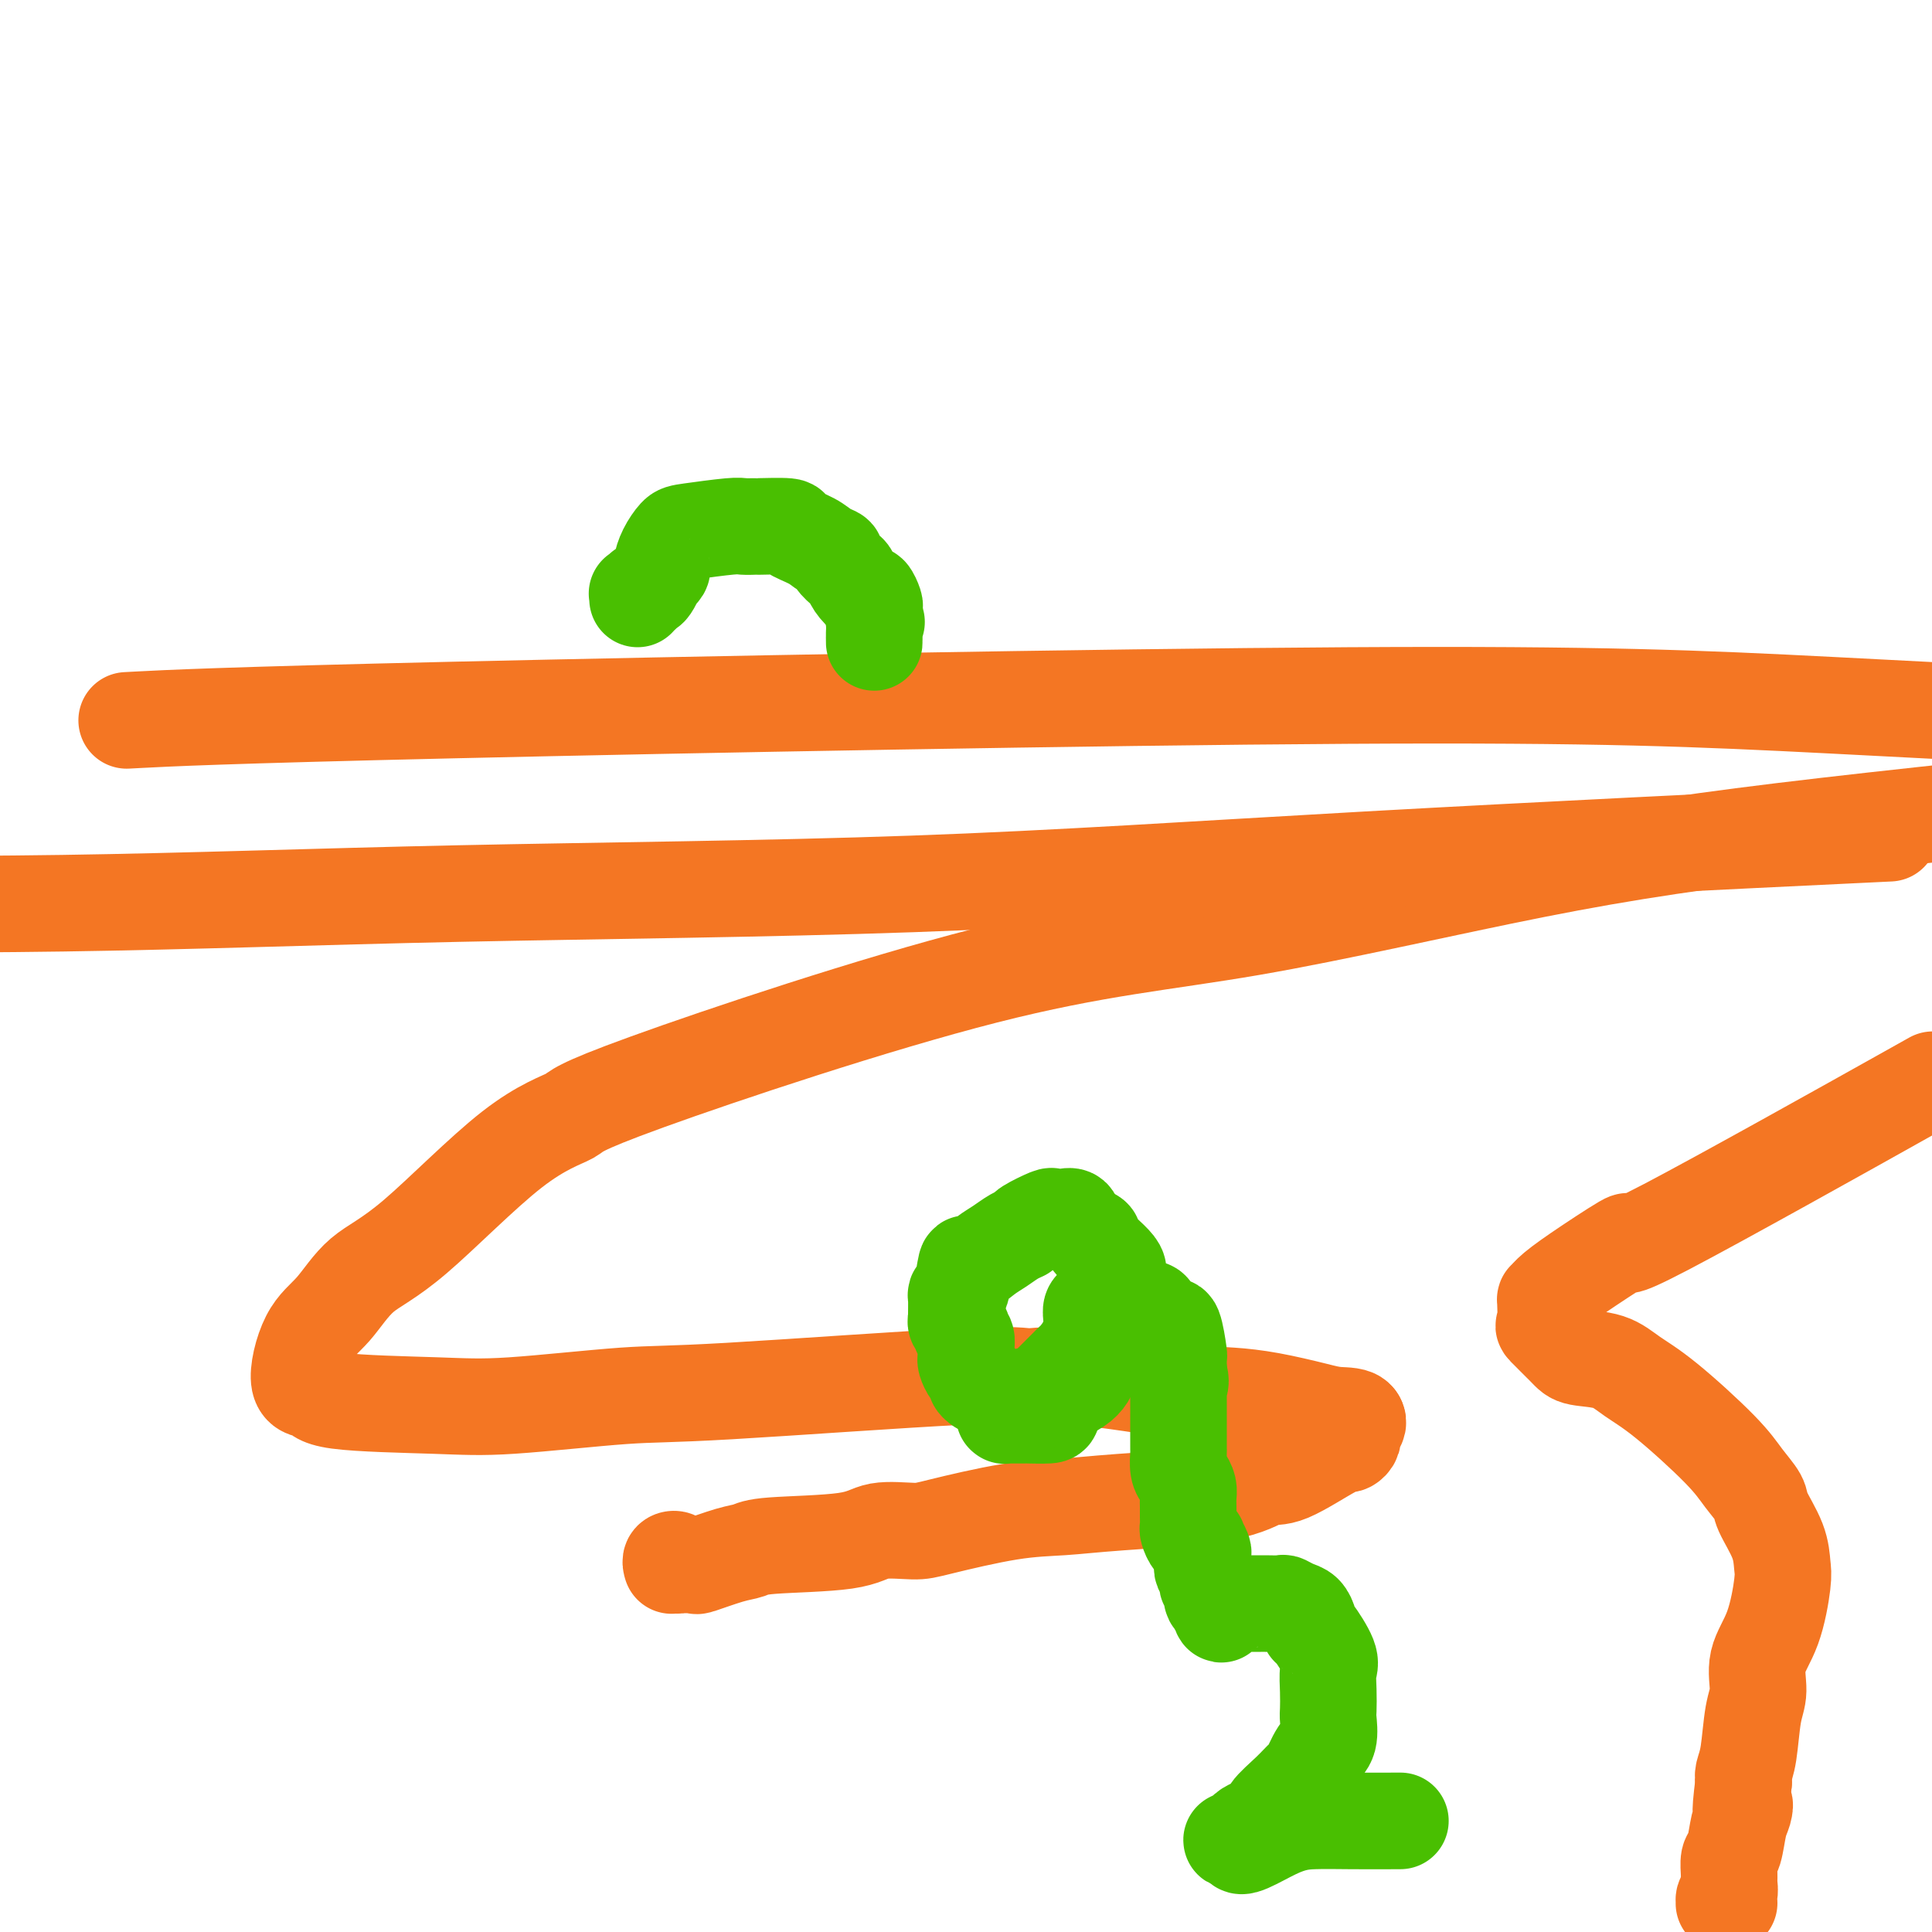 <svg viewBox='0 0 400 400' version='1.1' xmlns='http://www.w3.org/2000/svg' xmlns:xlink='http://www.w3.org/1999/xlink'><g fill='none' stroke='#F47623' stroke-width='20' stroke-linecap='round' stroke-linejoin='round'><path d='M139,324c0.032,0.105 0.065,0.210 0,0c-0.065,-0.210 -0.226,-0.736 0,-1c0.226,-0.264 0.839,-0.267 1,0c0.161,0.267 -0.130,0.806 0,1c0.130,0.194 0.681,0.045 1,0c0.319,-0.045 0.407,0.013 1,0c0.593,-0.013 1.691,-0.098 2,0c0.309,0.098 -0.171,0.378 1,0c1.171,-0.378 3.993,-1.415 6,-2c2.007,-0.585 3.198,-0.717 4,-1c0.802,-0.283 1.213,-0.718 5,-1c3.787,-0.282 10.949,-0.412 15,-1c4.051,-0.588 4.989,-1.635 7,-2c2.011,-0.365 5.093,-0.048 7,0c1.907,0.048 2.637,-0.174 6,-1c3.363,-0.826 9.358,-2.257 14,-3c4.642,-0.743 7.930,-0.797 11,-1c3.070,-0.203 5.922,-0.556 12,-1c6.078,-0.444 15.383,-0.980 21,-2c5.617,-1.020 7.548,-2.525 9,-3c1.452,-0.475 2.427,0.081 5,-1c2.573,-1.081 6.746,-3.799 9,-5c2.254,-1.201 2.590,-0.885 3,-1c0.410,-0.115 0.893,-0.660 1,-1c0.107,-0.340 -0.164,-0.476 0,-1c0.164,-0.524 0.761,-1.435 1,-2c0.239,-0.565 0.119,-0.782 0,-1'/><path d='M281,294c-0.410,-0.968 -2.436,-0.887 -4,-1c-1.564,-0.113 -2.667,-0.420 -5,-1c-2.333,-0.580 -5.895,-1.433 -9,-2c-3.105,-0.567 -5.751,-0.848 -8,-1c-2.249,-0.152 -4.101,-0.173 -10,-1c-5.899,-0.827 -15.847,-2.458 -22,-3c-6.153,-0.542 -8.512,0.006 -10,0c-1.488,-0.006 -2.106,-0.565 -14,0c-11.894,0.565 -35.065,2.255 -48,3c-12.935,0.745 -15.634,0.546 -22,1c-6.366,0.454 -16.397,1.562 -23,2c-6.603,0.438 -9.776,0.207 -16,0c-6.224,-0.207 -15.499,-0.390 -20,-1c-4.501,-0.610 -4.227,-1.646 -5,-2c-0.773,-0.354 -2.593,-0.024 -3,-2c-0.407,-1.976 0.598,-6.258 2,-9c1.402,-2.742 3.200,-3.946 5,-6c1.800,-2.054 3.600,-4.959 6,-7c2.400,-2.041 5.400,-3.217 11,-8c5.600,-4.783 13.802,-13.171 20,-18c6.198,-4.829 10.393,-6.099 12,-7c1.607,-0.901 0.625,-1.433 16,-7c15.375,-5.567 47.106,-16.168 70,-22c22.894,-5.832 36.951,-6.893 55,-10c18.049,-3.107 40.090,-8.260 59,-12c18.910,-3.740 34.689,-6.069 60,-9c25.311,-2.931 60.156,-6.466 95,-10'/><path d='M381,173c8.869,-0.426 17.738,-0.853 0,0c-17.738,0.853 -62.085,2.985 -98,5c-35.915,2.015 -63.400,3.911 -94,5c-30.600,1.089 -64.315,1.370 -94,2c-29.685,0.630 -55.338,1.609 -82,2c-26.662,0.391 -54.331,0.196 -82,0'/><path d='M29,149c-2.402,0.128 -4.804,0.255 0,0c4.804,-0.255 16.813,-0.893 65,-2c48.187,-1.107 132.550,-2.683 185,-3c52.450,-0.317 72.986,0.624 100,2c27.014,1.376 60.507,3.188 94,5'/><path d='M394,227c5.357,-2.998 10.715,-5.995 0,0c-10.715,5.995 -37.502,20.984 -49,27c-11.498,6.016 -7.708,3.061 -8,3c-0.292,-0.061 -4.667,2.772 -8,5c-3.333,2.228 -5.625,3.852 -7,5c-1.375,1.148 -1.831,1.822 -2,2c-0.169,0.178 -0.049,-0.138 0,0c0.049,0.138 0.026,0.730 0,1c-0.026,0.270 -0.057,0.219 0,1c0.057,0.781 0.202,2.393 0,3c-0.202,0.607 -0.751,0.210 0,1c0.751,0.790 2.802,2.768 4,4c1.198,1.232 1.542,1.718 3,2c1.458,0.282 4.031,0.360 6,1c1.969,0.640 3.334,1.841 5,3c1.666,1.159 3.635,2.275 7,5c3.365,2.725 8.128,7.060 11,10c2.872,2.940 3.855,4.486 5,6c1.145,1.514 2.452,2.998 3,4c0.548,1.002 0.339,1.522 1,3c0.661,1.478 2.194,3.912 3,6c0.806,2.088 0.886,3.829 1,5c0.114,1.171 0.262,1.772 0,4c-0.262,2.228 -0.935,6.084 -2,9c-1.065,2.916 -2.524,4.892 -3,7c-0.476,2.108 0.030,4.347 0,6c-0.030,1.653 -0.596,2.722 -1,5c-0.404,2.278 -0.647,5.767 -1,8c-0.353,2.233 -0.815,3.209 -1,4c-0.185,0.791 -0.092,1.395 0,2'/><path d='M361,369c-1.096,8.835 -0.336,5.924 0,5c0.336,-0.924 0.248,0.141 0,1c-0.248,0.859 -0.655,1.514 -1,3c-0.345,1.486 -0.627,3.802 -1,5c-0.373,1.198 -0.836,1.276 -1,2c-0.164,0.724 -0.030,2.093 0,3c0.030,0.907 -0.046,1.353 0,2c0.046,0.647 0.212,1.494 0,2c-0.212,0.506 -0.803,0.672 -1,1c-0.197,0.328 -0.001,0.820 0,1c0.001,0.180 -0.192,0.048 0,0c0.192,-0.048 0.769,-0.014 1,0c0.231,0.014 0.115,0.007 0,0'/></g>
<g fill='none' stroke='#49BF01' stroke-width='20' stroke-linecap='round' stroke-linejoin='round'><path d='M203,287c-0.445,-0.325 -0.890,-0.650 -1,-1c-0.110,-0.350 0.114,-0.724 0,-1c-0.114,-0.276 -0.567,-0.454 -1,-1c-0.433,-0.546 -0.847,-1.460 -1,-2c-0.153,-0.540 -0.045,-0.708 0,-1c0.045,-0.292 0.026,-0.709 0,-1c-0.026,-0.291 -0.058,-0.455 0,-1c0.058,-0.545 0.208,-1.469 0,-2c-0.208,-0.531 -0.774,-0.668 -1,-1c-0.226,-0.332 -0.113,-0.861 0,-1c0.113,-0.139 0.227,0.110 0,0c-0.227,-0.110 -0.794,-0.580 -1,-1c-0.206,-0.420 -0.052,-0.791 0,-1c0.052,-0.209 0.003,-0.257 0,-1c-0.003,-0.743 0.039,-2.179 0,-3c-0.039,-0.821 -0.159,-1.025 0,-1c0.159,0.025 0.598,0.278 1,-1c0.402,-1.278 0.768,-4.086 1,-5c0.232,-0.914 0.329,0.067 1,0c0.671,-0.067 1.917,-1.183 3,-2c1.083,-0.817 2.003,-1.337 3,-2c0.997,-0.663 2.069,-1.470 3,-2c0.931,-0.530 1.719,-0.783 2,-1c0.281,-0.217 0.054,-0.400 1,-1c0.946,-0.600 3.064,-1.619 4,-2c0.936,-0.381 0.690,-0.124 1,0c0.310,0.124 1.176,0.116 2,0c0.824,-0.116 1.606,-0.339 2,0c0.394,0.339 0.398,1.240 1,2c0.602,0.760 1.801,1.380 3,2'/><path d='M226,256c1.084,0.569 -0.705,-0.008 0,1c0.705,1.008 3.906,3.600 5,5c1.094,1.400 0.083,1.607 0,2c-0.083,0.393 0.762,0.971 1,2c0.238,1.029 -0.131,2.507 0,3c0.131,0.493 0.764,-0.000 1,0c0.236,0.000 0.076,0.493 0,1c-0.076,0.507 -0.068,1.028 0,2c0.068,0.972 0.197,2.396 0,3c-0.197,0.604 -0.721,0.388 -1,1c-0.279,0.612 -0.315,2.051 -1,3c-0.685,0.949 -2.021,1.408 -3,2c-0.979,0.592 -1.601,1.318 -2,2c-0.399,0.682 -0.576,1.321 -1,2c-0.424,0.679 -1.096,1.397 -2,2c-0.904,0.603 -2.041,1.090 -3,2c-0.959,0.910 -1.741,2.244 -2,3c-0.259,0.756 0.003,0.935 -1,1c-1.003,0.065 -3.273,0.017 -4,0c-0.727,-0.017 0.089,-0.005 0,0c-0.089,0.005 -1.081,0.001 -2,0c-0.919,-0.001 -1.763,0.001 -2,0c-0.237,-0.001 0.133,-0.003 0,0c-0.133,0.003 -0.771,0.012 -1,0c-0.229,-0.012 -0.051,-0.044 0,0c0.051,0.044 -0.025,0.166 0,0c0.025,-0.166 0.150,-0.619 1,-1c0.850,-0.381 2.425,-0.691 4,-1'/><path d='M213,291c0.627,-0.185 0.195,0.354 0,0c-0.195,-0.354 -0.154,-1.601 0,-2c0.154,-0.399 0.422,0.049 1,0c0.578,-0.049 1.468,-0.594 2,-1c0.532,-0.406 0.706,-0.672 1,-1c0.294,-0.328 0.708,-0.716 1,-1c0.292,-0.284 0.463,-0.462 1,-1c0.537,-0.538 1.440,-1.434 2,-2c0.560,-0.566 0.777,-0.801 1,-1c0.223,-0.199 0.452,-0.360 1,-1c0.548,-0.640 1.414,-1.758 2,-3c0.586,-1.242 0.893,-2.609 1,-3c0.107,-0.391 0.016,0.193 0,0c-0.016,-0.193 0.045,-1.162 0,-2c-0.045,-0.838 -0.195,-1.545 0,-2c0.195,-0.455 0.735,-0.657 1,-1c0.265,-0.343 0.255,-0.826 1,-1c0.745,-0.174 2.244,-0.039 3,0c0.756,0.039 0.770,-0.018 1,0c0.230,0.018 0.676,0.112 1,0c0.324,-0.112 0.524,-0.430 1,0c0.476,0.430 1.227,1.609 2,2c0.773,0.391 1.569,-0.005 2,0c0.431,0.005 0.497,0.412 1,1c0.503,0.588 1.441,1.358 2,2c0.559,0.642 0.738,1.155 1,1c0.262,-0.155 0.606,-0.978 1,0c0.394,0.978 0.838,3.757 1,5c0.162,1.243 0.044,0.950 0,1c-0.044,0.050 -0.012,0.443 0,1c0.012,0.557 0.006,1.279 0,2'/><path d='M244,284c0.774,2.474 0.207,2.657 0,3c-0.207,0.343 -0.056,0.844 0,1c0.056,0.156 0.015,-0.034 0,1c-0.015,1.034 -0.004,3.293 0,4c0.004,0.707 0.001,-0.139 0,0c-0.001,0.139 -0.001,1.262 0,2c0.001,0.738 0.003,1.090 0,2c-0.003,0.910 -0.011,2.379 0,3c0.011,0.621 0.041,0.393 0,1c-0.041,0.607 -0.155,2.050 0,3c0.155,0.950 0.577,1.409 1,2c0.423,0.591 0.846,1.314 1,2c0.154,0.686 0.041,1.334 0,2c-0.041,0.666 -0.008,1.349 0,2c0.008,0.651 -0.008,1.271 0,2c0.008,0.729 0.040,1.567 0,2c-0.040,0.433 -0.150,0.463 0,1c0.150,0.537 0.562,1.583 1,2c0.438,0.417 0.902,0.206 1,0c0.098,-0.206 -0.170,-0.406 0,0c0.170,0.406 0.776,1.417 1,2c0.224,0.583 0.064,0.737 0,1c-0.064,0.263 -0.032,0.634 0,1c0.032,0.366 0.065,0.728 0,1c-0.065,0.272 -0.227,0.454 0,1c0.227,0.546 0.845,1.456 1,2c0.155,0.544 -0.152,0.723 0,1c0.152,0.277 0.762,0.652 1,1c0.238,0.348 0.102,0.671 0,1c-0.102,0.329 -0.172,0.666 0,1c0.172,0.334 0.586,0.667 1,1'/><path d='M252,332c1.356,4.332 0.747,1.161 1,0c0.253,-1.161 1.367,-0.311 2,0c0.633,0.311 0.783,0.083 1,0c0.217,-0.083 0.500,-0.022 1,0c0.500,0.022 1.218,0.005 2,0c0.782,-0.005 1.627,0.002 2,0c0.373,-0.002 0.275,-0.013 1,0c0.725,0.013 2.275,0.048 3,0c0.725,-0.048 0.625,-0.181 1,0c0.375,0.181 1.226,0.675 2,1c0.774,0.325 1.473,0.482 2,1c0.527,0.518 0.884,1.397 1,2c0.116,0.603 -0.007,0.929 0,1c0.007,0.071 0.146,-0.114 1,1c0.854,1.114 2.425,3.528 3,5c0.575,1.472 0.156,2.001 0,3c-0.156,0.999 -0.047,2.467 0,4c0.047,1.533 0.034,3.129 0,4c-0.034,0.871 -0.088,1.016 0,2c0.088,0.984 0.318,2.807 0,4c-0.318,1.193 -1.182,1.755 -2,3c-0.818,1.245 -1.588,3.173 -2,4c-0.412,0.827 -0.465,0.553 -1,1c-0.535,0.447 -1.553,1.616 -3,3c-1.447,1.384 -3.325,2.984 -4,4c-0.675,1.016 -0.148,1.449 -1,2c-0.852,0.551 -3.084,1.220 -4,2c-0.916,0.780 -0.516,1.672 -1,2c-0.484,0.328 -1.853,0.094 -2,0c-0.147,-0.094 0.926,-0.047 2,0'/><path d='M257,381c-1.593,2.917 3.424,-0.290 7,-2c3.576,-1.710 5.711,-1.922 8,-2c2.289,-0.078 4.732,-0.021 8,0c3.268,0.021 7.362,0.006 9,0c1.638,-0.006 0.819,-0.003 0,0'/><path d='M132,124c0.032,-0.414 0.064,-0.829 0,-1c-0.064,-0.171 -0.225,-0.100 0,0c0.225,0.100 0.835,0.229 1,0c0.165,-0.229 -0.114,-0.817 0,-1c0.114,-0.183 0.623,0.039 1,0c0.377,-0.039 0.622,-0.338 1,-1c0.378,-0.662 0.888,-1.689 1,-2c0.112,-0.311 -0.174,0.092 0,0c0.174,-0.092 0.807,-0.679 1,-1c0.193,-0.321 -0.054,-0.377 0,-1c0.054,-0.623 0.408,-1.813 1,-3c0.592,-1.187 1.421,-2.371 2,-3c0.579,-0.629 0.909,-0.704 3,-1c2.091,-0.296 5.942,-0.812 8,-1c2.058,-0.188 2.324,-0.048 3,0c0.676,0.048 1.763,0.005 2,0c0.237,-0.005 -0.376,0.030 1,0c1.376,-0.030 4.741,-0.124 6,0c1.259,0.124 0.413,0.466 1,1c0.587,0.534 2.609,1.260 4,2c1.391,0.740 2.152,1.493 3,2c0.848,0.507 1.784,0.768 2,1c0.216,0.232 -0.289,0.434 0,1c0.289,0.566 1.373,1.495 2,2c0.627,0.505 0.799,0.587 1,1c0.201,0.413 0.432,1.156 1,2c0.568,0.844 1.473,1.787 2,2c0.527,0.213 0.677,-0.304 1,0c0.323,0.304 0.818,1.428 1,2c0.182,0.572 0.052,0.592 0,1c-0.052,0.408 -0.026,1.204 0,2'/><path d='M181,128c0.928,1.537 0.249,0.378 0,0c-0.249,-0.378 -0.067,0.024 0,1c0.067,0.976 0.018,2.525 0,3c-0.018,0.475 -0.005,-0.125 0,0c0.005,0.125 0.001,0.976 0,1c-0.001,0.024 -0.000,-0.777 0,-1c0.000,-0.223 0.000,0.132 0,0c-0.000,-0.132 -0.000,-0.752 0,-1c0.000,-0.248 0.000,-0.124 0,0'/></g>
</svg>